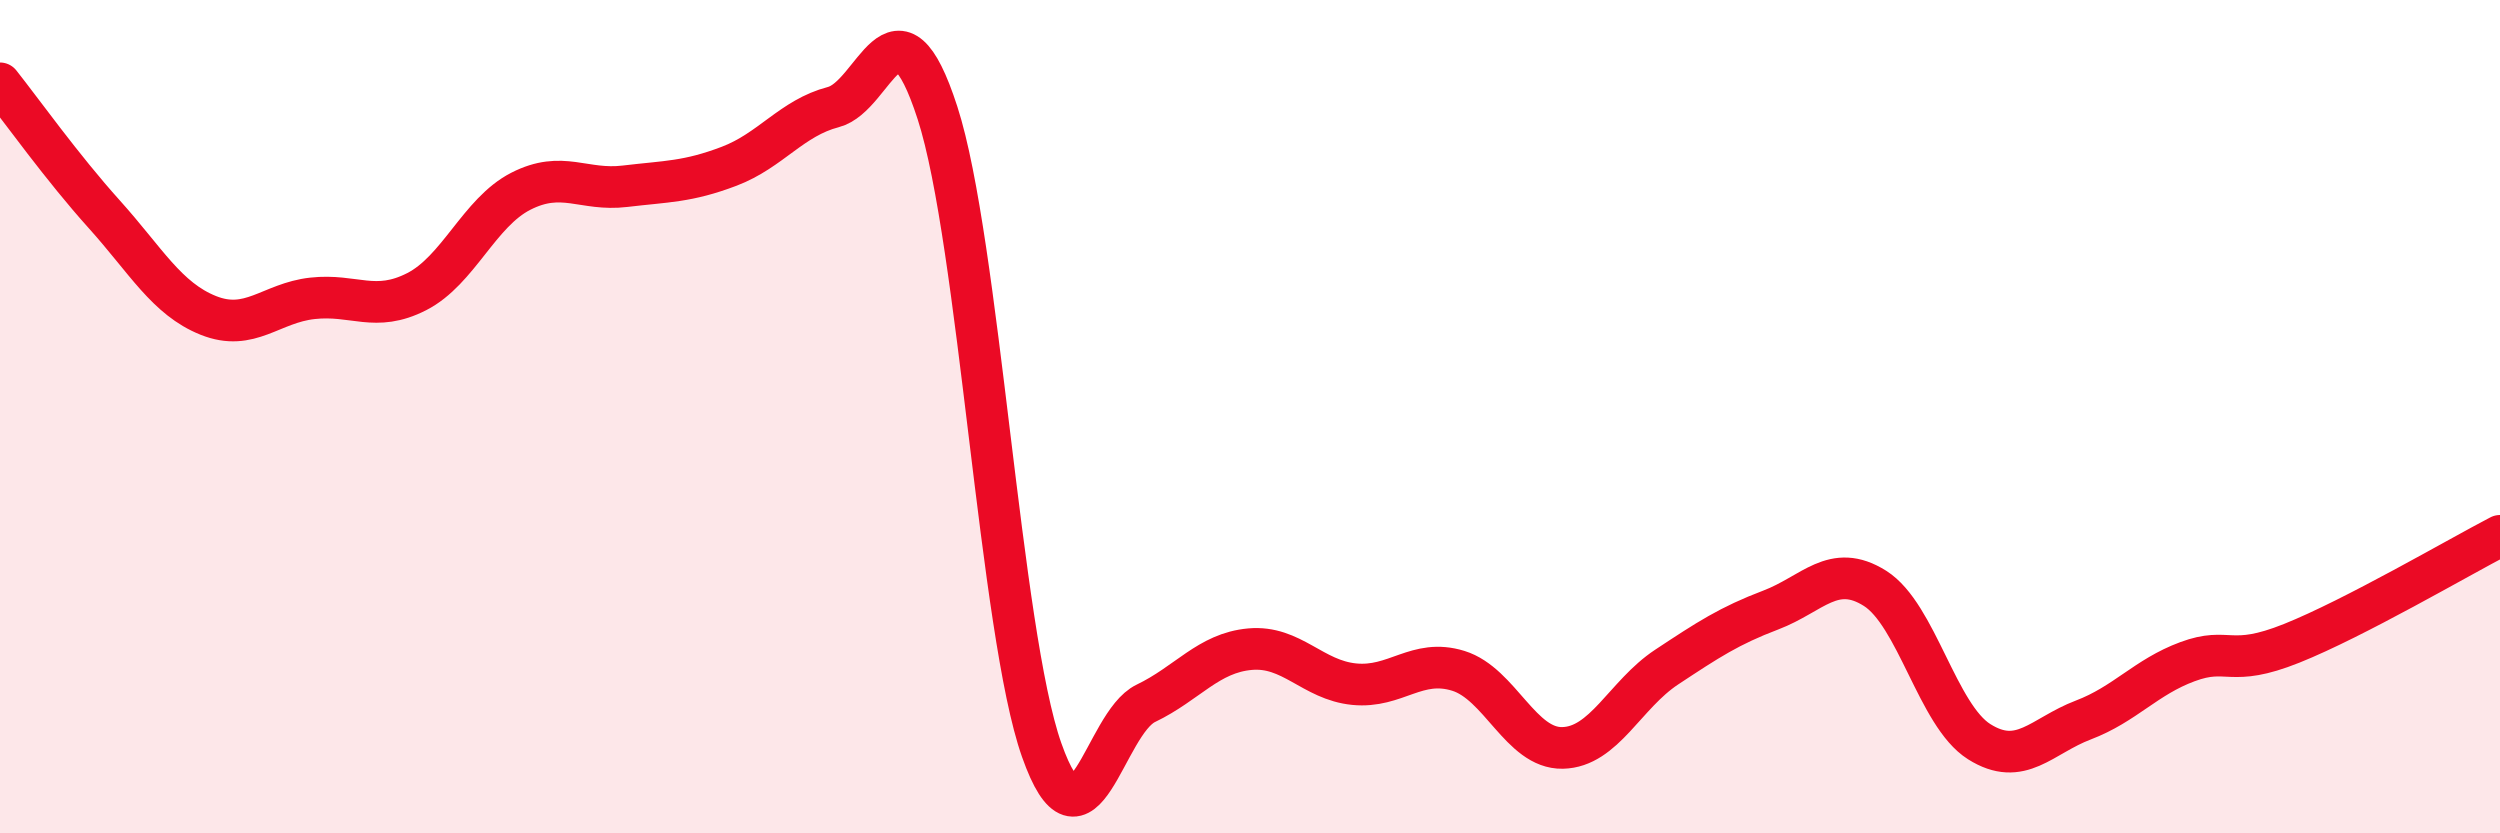 
    <svg width="60" height="20" viewBox="0 0 60 20" xmlns="http://www.w3.org/2000/svg">
      <path
        d="M 0,2 C 0.5,2.63 1.5,4.03 2.5,5.14 C 3.5,6.25 4,7.17 5,7.57 C 6,7.97 6.5,7.27 7.5,7.16 C 8.5,7.05 9,7.51 10,7 C 11,6.49 11.5,5.1 12.5,4.59 C 13.5,4.08 14,4.59 15,4.47 C 16,4.35 16.5,4.37 17.5,3.99 C 18.5,3.61 19,2.83 20,2.57 C 21,2.31 21.5,-0.38 22.5,2.71 C 23.5,5.8 24,15.17 25,18 C 26,20.83 26.5,17.36 27.5,16.88 C 28.5,16.4 29,15.67 30,15.58 C 31,15.49 31.5,16.32 32.5,16.42 C 33.5,16.52 34,15.79 35,16.1 C 36,16.41 36.5,17.97 37.5,17.95 C 38.5,17.93 39,16.67 40,16.01 C 41,15.35 41.5,15.02 42.5,14.64 C 43.5,14.26 44,13.49 45,14.12 C 46,14.75 46.5,17.17 47.5,17.8 C 48.5,18.43 49,17.66 50,17.28 C 51,16.9 51.5,16.25 52.5,15.88 C 53.5,15.51 53.5,16.04 55,15.44 C 56.5,14.84 59,13.38 60,12.86L60 20L0 20Z"
        fill="#EB0A25"
        opacity="0.1"
        stroke-linecap="round"
        stroke-linejoin="round"
      />
      <path
        d="M 0,2 C 0.5,2.63 1.5,4.03 2.5,5.14 C 3.5,6.25 4,7.17 5,7.57 C 6,7.97 6.5,7.27 7.5,7.16 C 8.5,7.05 9,7.51 10,7 C 11,6.49 11.5,5.1 12.5,4.59 C 13.5,4.08 14,4.59 15,4.47 C 16,4.35 16.5,4.37 17.5,3.99 C 18.5,3.61 19,2.83 20,2.57 C 21,2.31 21.5,-0.38 22.5,2.71 C 23.5,5.8 24,15.17 25,18 C 26,20.83 26.5,17.36 27.5,16.88 C 28.5,16.4 29,15.67 30,15.58 C 31,15.49 31.5,16.32 32.5,16.42 C 33.5,16.52 34,15.79 35,16.1 C 36,16.41 36.5,17.97 37.5,17.95 C 38.5,17.93 39,16.67 40,16.01 C 41,15.35 41.5,15.02 42.5,14.64 C 43.5,14.26 44,13.49 45,14.12 C 46,14.75 46.5,17.17 47.5,17.8 C 48.5,18.43 49,17.66 50,17.28 C 51,16.9 51.5,16.25 52.5,15.88 C 53.5,15.51 53.5,16.04 55,15.44 C 56.5,14.84 59,13.38 60,12.86"
        stroke="#EB0A25"
        stroke-width="1"
        fill="none"
        stroke-linecap="round"
        stroke-linejoin="round"
      />
    </svg>
  